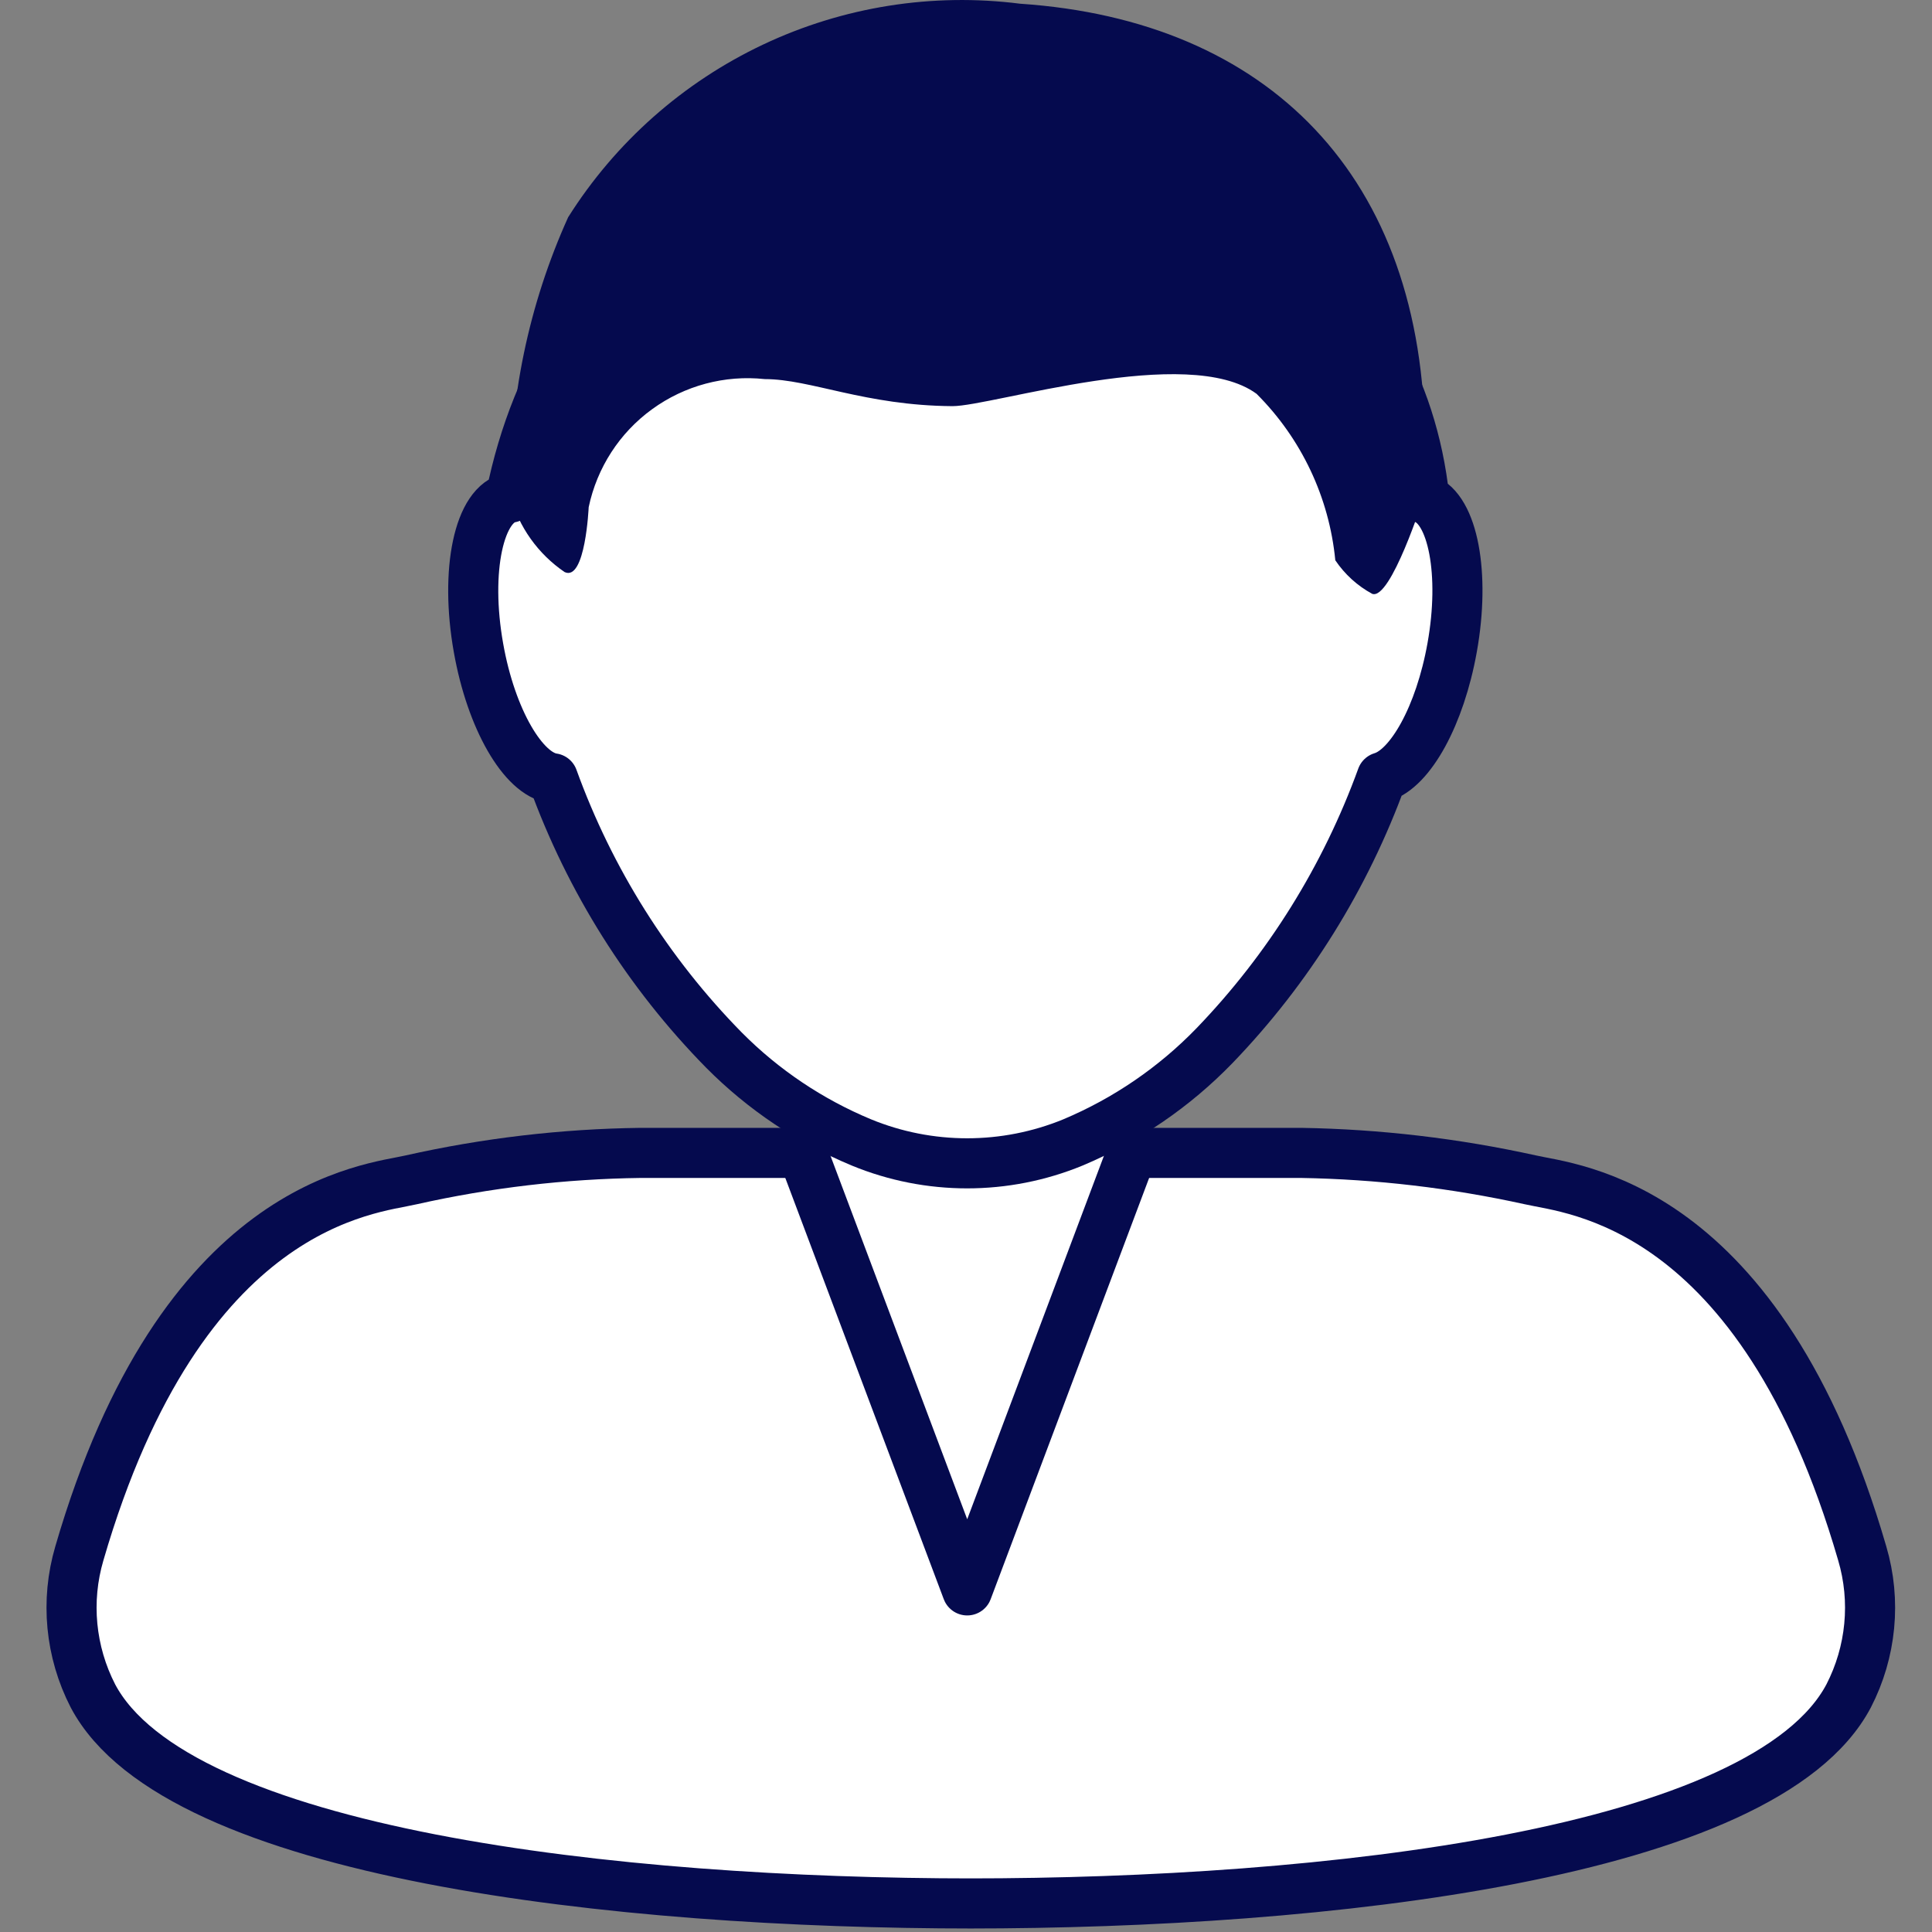 <svg width="27" height="27" viewBox="0 0 27 27" fill="none" xmlns="http://www.w3.org/2000/svg">
<rect x="0" y="0" width="27" height="27" fill="#808080" stroke="none"/>
<path d="M8.949 16.112C7.872 16.126 6.799 16.252 5.749 16.488C5.181 16.622 2.539 16.788 1.109 21.709C0.914 22.372 0.982 23.085 1.299 23.701C2.471 25.915 8.629 26.601 13.605 26.601H13.529C18.508 26.601 24.663 25.92 25.835 23.701C26.152 23.086 26.221 22.372 26.025 21.709C24.596 16.786 21.953 16.621 21.385 16.488C20.333 16.256 19.261 16.13 18.185 16.112H8.949Z" fill="white" stroke="#050A4E" stroke-width="0.7" stroke-linecap="round" stroke-linejoin="round"/>
<path d="M15.817 16.112L13.517 22.226L11.217 16.112" fill="white"/>
<path d="M15.817 16.112L13.517 22.226L11.217 16.112" stroke="#050A4E" stroke-width="0.7" stroke-linecap="round" stroke-linejoin="round"/>
<path d="M7.135 6.954C6.694 7.031 6.494 7.971 6.687 9.054C6.864 10.053 7.313 10.819 7.727 10.877C8.242 12.3 9.057 13.597 10.119 14.677C10.667 15.229 11.32 15.667 12.039 15.966C12.985 16.355 14.047 16.355 14.994 15.966C15.739 15.653 16.413 15.192 16.975 14.611C18.008 13.538 18.803 12.26 19.311 10.861C19.711 10.743 20.124 10 20.294 9.05C20.479 8.019 20.305 7.12 19.906 6.97C19.225 0.557 8.6 -0.342 7.135 6.954Z" fill="white" stroke="#050A4E" stroke-width="0.7" stroke-linecap="round" stroke-linejoin="round"/>
<path d="M8.227 7.088C8.343 6.537 8.658 6.049 9.113 5.719C9.568 5.388 10.129 5.238 10.688 5.298C11.329 5.298 12.088 5.668 13.311 5.676C13.868 5.676 16.601 4.798 17.561 5.504C18.187 6.129 18.576 6.951 18.661 7.83C18.793 8.026 18.97 8.187 19.177 8.299C19.434 8.393 19.891 6.963 19.891 6.963C19.905 6.711 19.914 6.457 19.914 6.196C19.905 2.457 17.714 0.284 14.257 0.052C13.03 -0.104 11.783 0.094 10.664 0.623C9.545 1.152 8.6 1.989 7.94 3.036C7.388 4.258 7.112 5.587 7.132 6.929C7.25 7.364 7.519 7.742 7.891 7.995C8.181 8.13 8.227 7.088 8.227 7.088Z" fill="#050A4E"/>
</svg>
